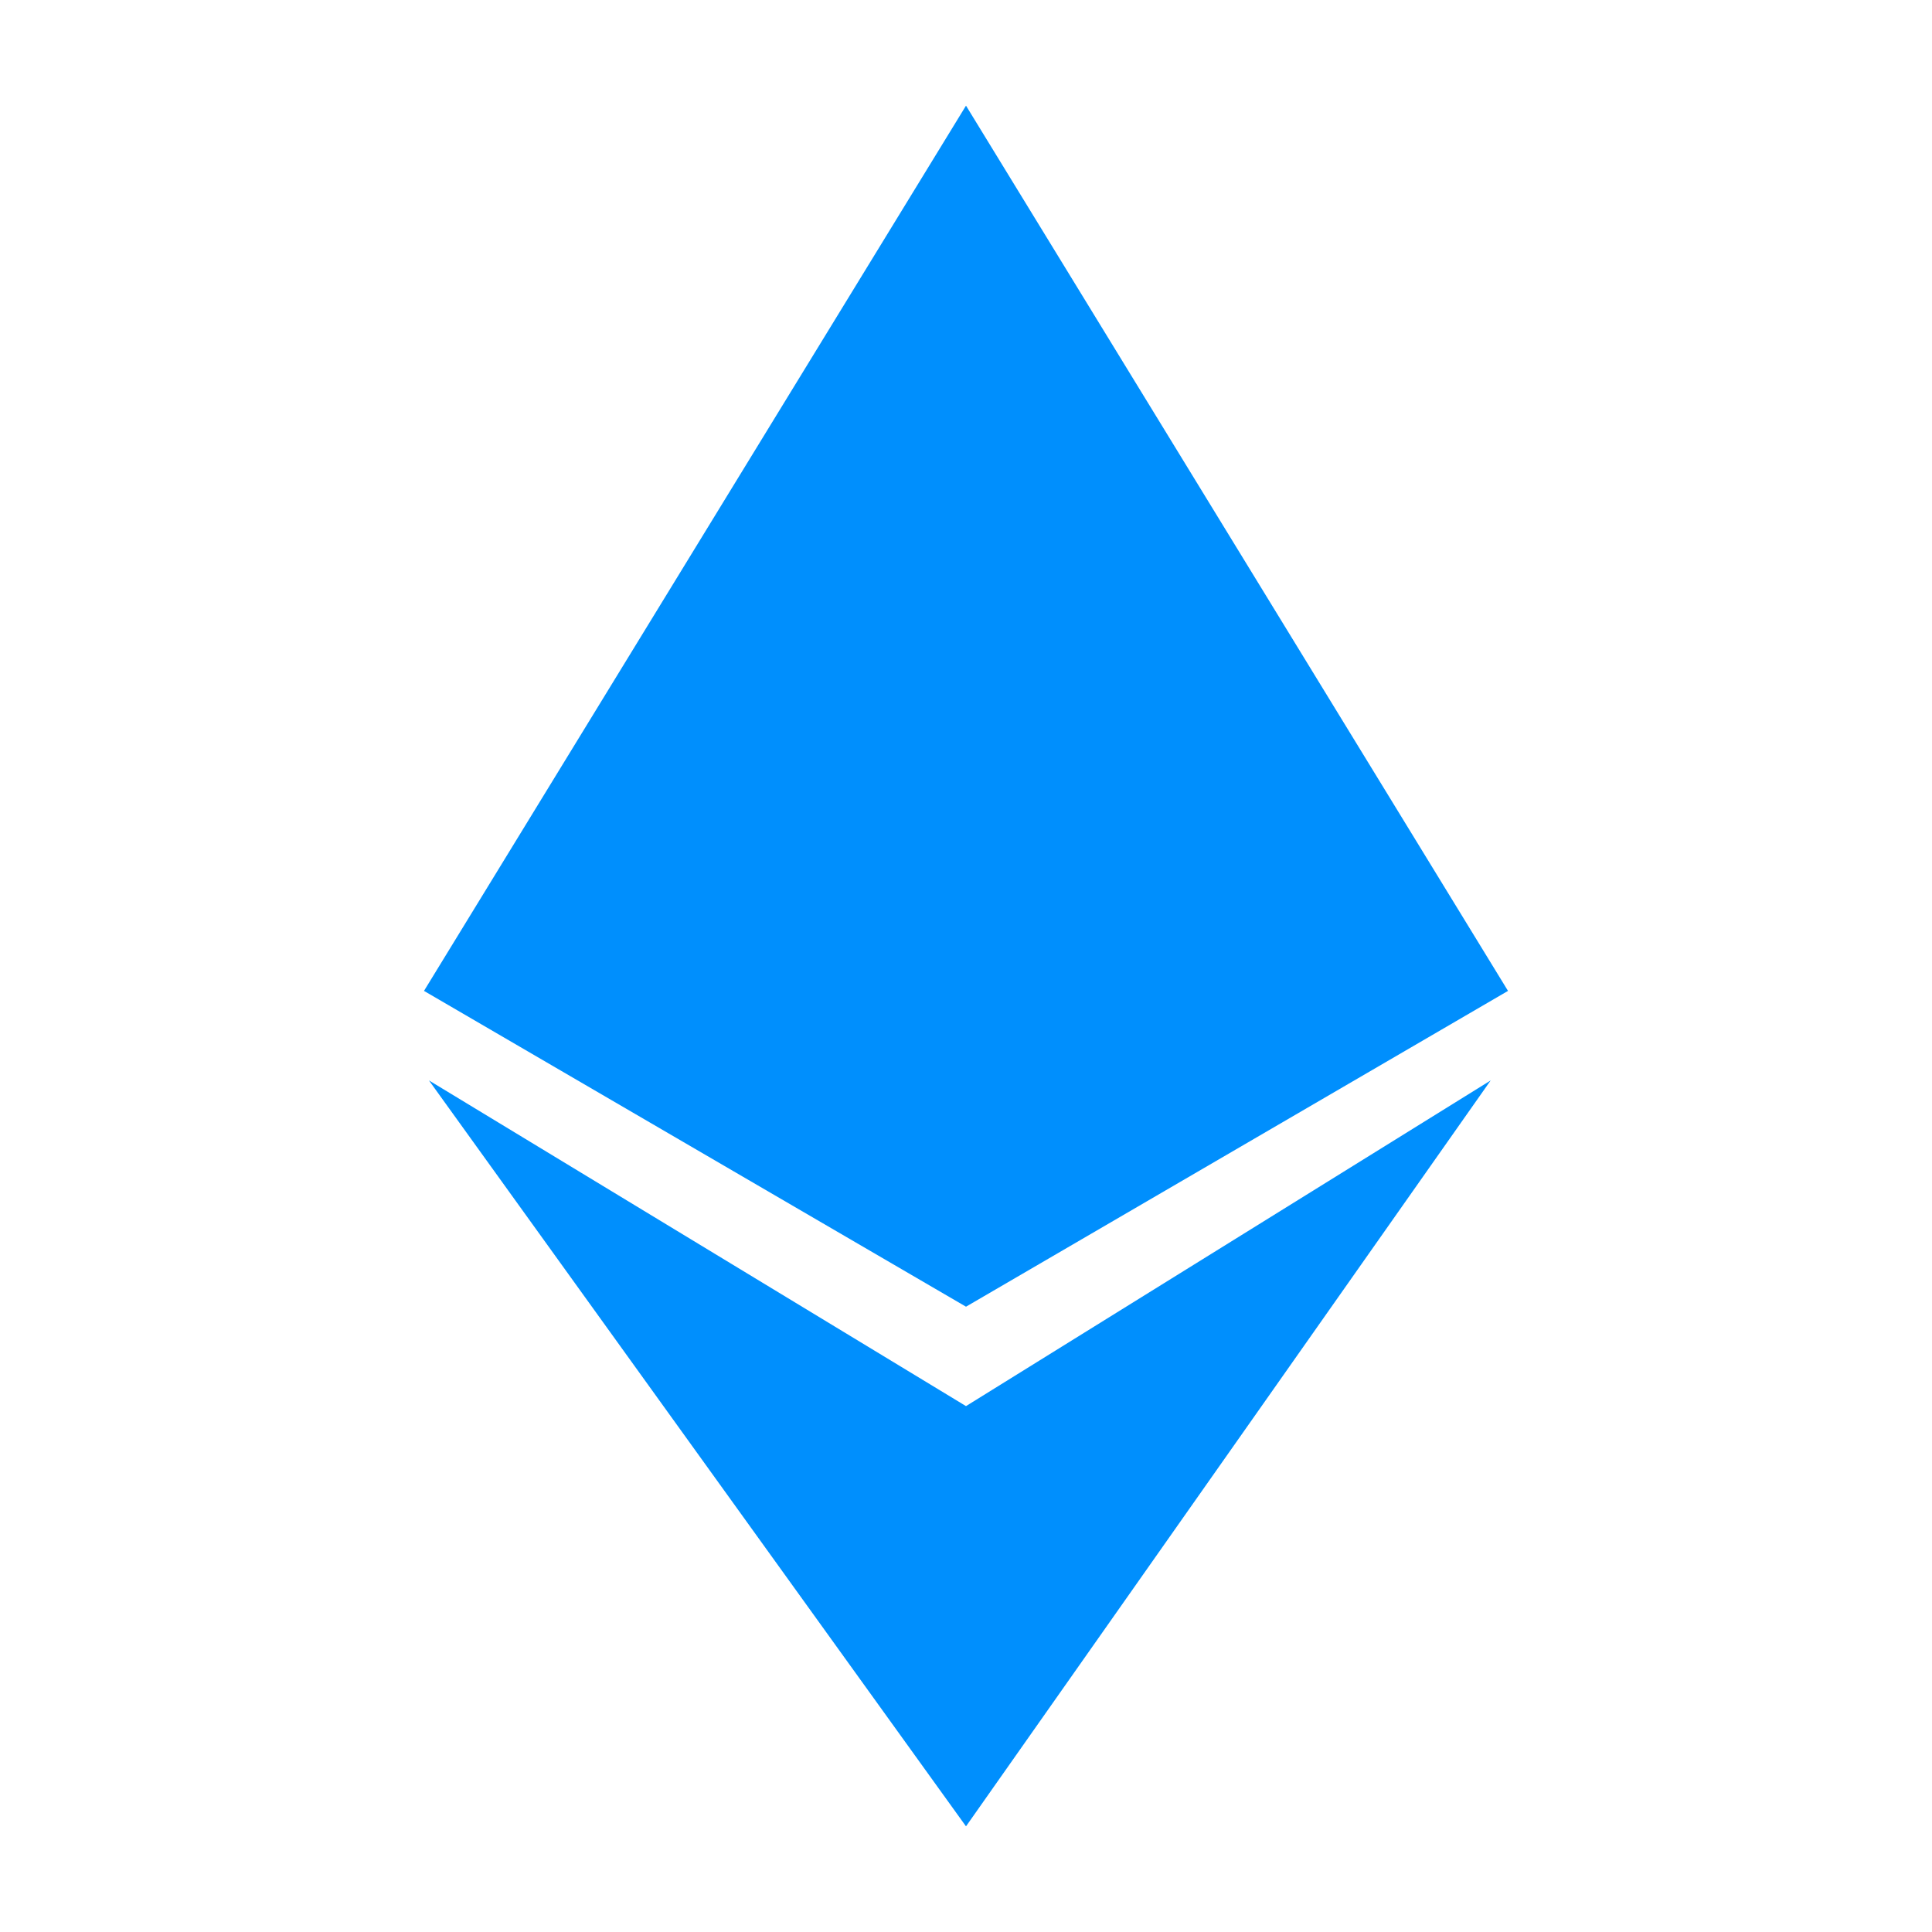 <svg viewBox="0 0 35 35" fill="none" xmlns="http://www.w3.org/2000/svg"><path d="M7.681 17.951L17.5 1.914L27.319 17.951L17.5 23.672L7.681 17.951Z" fill="#008ffd"/><path d="M17.5 25.473L27.005 19.573L17.5 33.086L7.771 19.573L17.5 25.473Z" fill="#008ffd"/></svg>